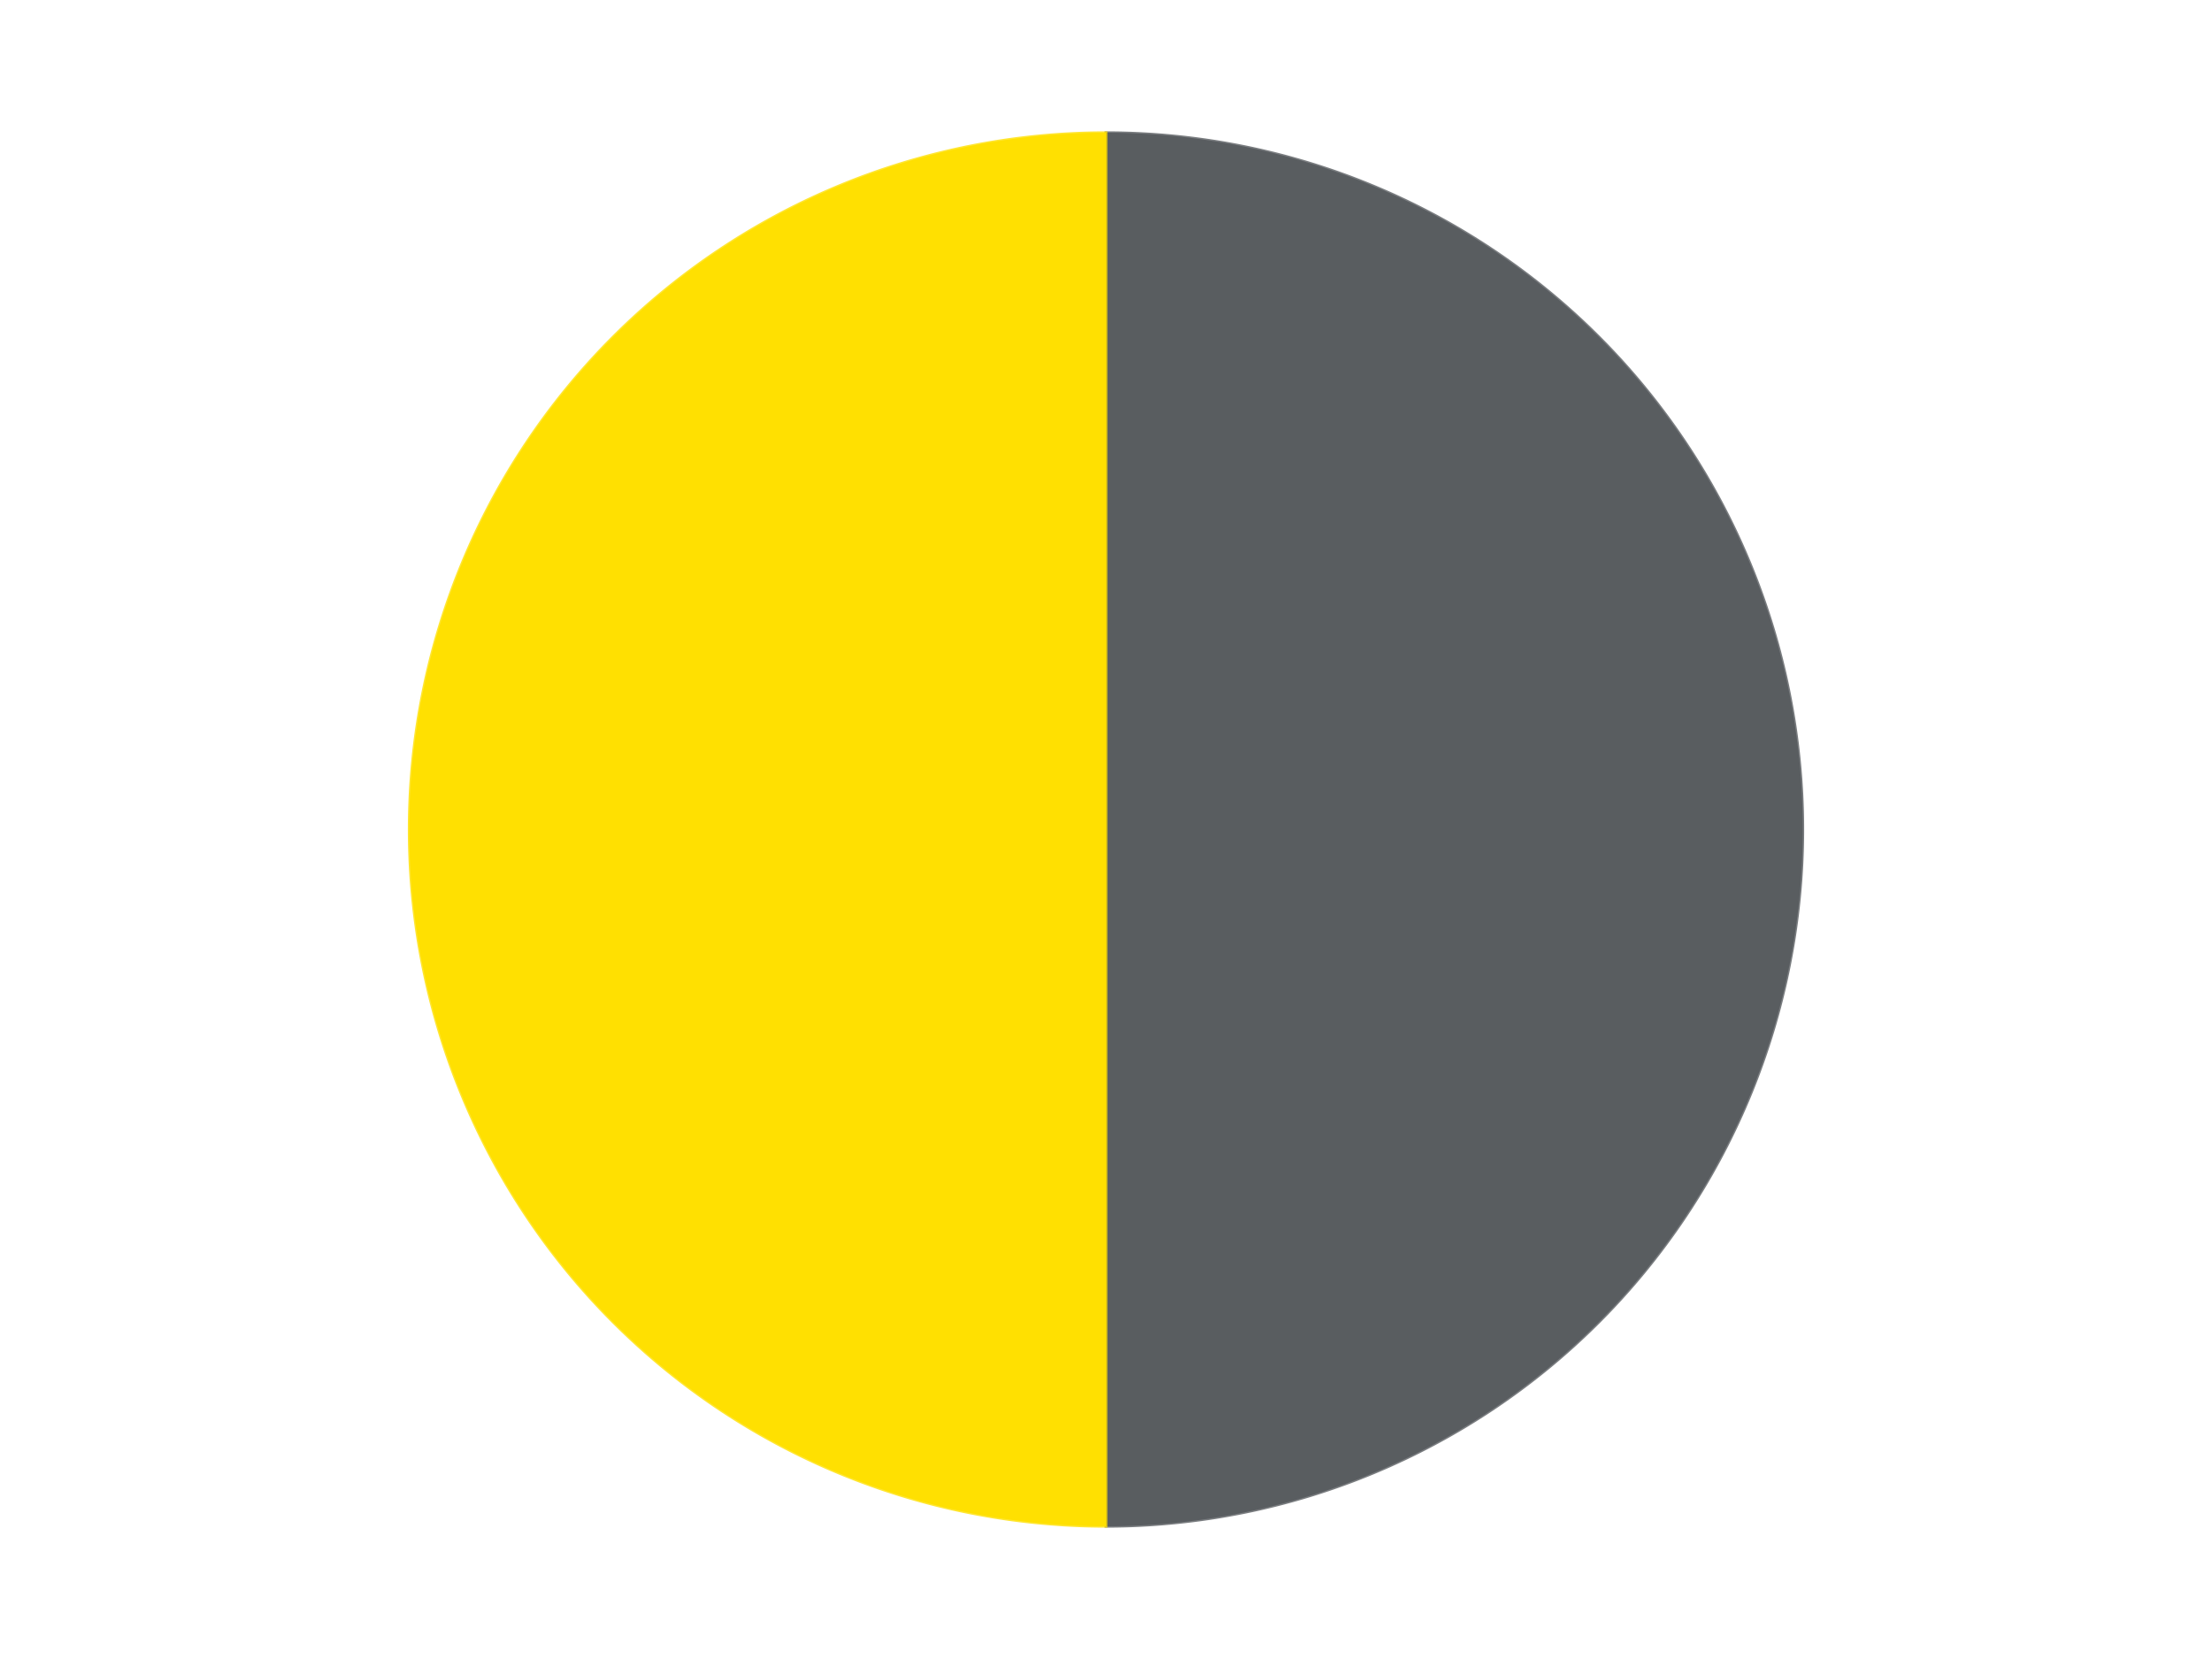 <?xml version='1.0' encoding='utf-8'?>
<svg xmlns="http://www.w3.org/2000/svg" xmlns:xlink="http://www.w3.org/1999/xlink" id="chart-662e1241-9f1a-4123-bf84-96a179370e54" class="pygal-chart" viewBox="0 0 800 600"><!--Generated with pygal 3.0.5 (lxml) ©Kozea 2012-2016 on 2025-01-03--><!--http://pygal.org--><!--http://github.com/Kozea/pygal--><defs><style type="text/css">#chart-662e1241-9f1a-4123-bf84-96a179370e54{-webkit-user-select:none;-webkit-font-smoothing:antialiased;font-family:Consolas,"Liberation Mono",Menlo,Courier,monospace}#chart-662e1241-9f1a-4123-bf84-96a179370e54 .title{font-family:Consolas,"Liberation Mono",Menlo,Courier,monospace;font-size:16px}#chart-662e1241-9f1a-4123-bf84-96a179370e54 .legends .legend text{font-family:Consolas,"Liberation Mono",Menlo,Courier,monospace;font-size:14px}#chart-662e1241-9f1a-4123-bf84-96a179370e54 .axis text{font-family:Consolas,"Liberation Mono",Menlo,Courier,monospace;font-size:10px}#chart-662e1241-9f1a-4123-bf84-96a179370e54 .axis text.major{font-family:Consolas,"Liberation Mono",Menlo,Courier,monospace;font-size:10px}#chart-662e1241-9f1a-4123-bf84-96a179370e54 .text-overlay text.value{font-family:Consolas,"Liberation Mono",Menlo,Courier,monospace;font-size:16px}#chart-662e1241-9f1a-4123-bf84-96a179370e54 .text-overlay text.label{font-family:Consolas,"Liberation Mono",Menlo,Courier,monospace;font-size:10px}#chart-662e1241-9f1a-4123-bf84-96a179370e54 .tooltip{font-family:Consolas,"Liberation Mono",Menlo,Courier,monospace;font-size:14px}#chart-662e1241-9f1a-4123-bf84-96a179370e54 text.no_data{font-family:Consolas,"Liberation Mono",Menlo,Courier,monospace;font-size:64px}
#chart-662e1241-9f1a-4123-bf84-96a179370e54{background-color:transparent}#chart-662e1241-9f1a-4123-bf84-96a179370e54 path,#chart-662e1241-9f1a-4123-bf84-96a179370e54 line,#chart-662e1241-9f1a-4123-bf84-96a179370e54 rect,#chart-662e1241-9f1a-4123-bf84-96a179370e54 circle{-webkit-transition:150ms;-moz-transition:150ms;transition:150ms}#chart-662e1241-9f1a-4123-bf84-96a179370e54 .graph &gt; .background{fill:transparent}#chart-662e1241-9f1a-4123-bf84-96a179370e54 .plot &gt; .background{fill:transparent}#chart-662e1241-9f1a-4123-bf84-96a179370e54 .graph{fill:rgba(0,0,0,.87)}#chart-662e1241-9f1a-4123-bf84-96a179370e54 text.no_data{fill:rgba(0,0,0,1)}#chart-662e1241-9f1a-4123-bf84-96a179370e54 .title{fill:rgba(0,0,0,1)}#chart-662e1241-9f1a-4123-bf84-96a179370e54 .legends .legend text{fill:rgba(0,0,0,.87)}#chart-662e1241-9f1a-4123-bf84-96a179370e54 .legends .legend:hover text{fill:rgba(0,0,0,1)}#chart-662e1241-9f1a-4123-bf84-96a179370e54 .axis .line{stroke:rgba(0,0,0,1)}#chart-662e1241-9f1a-4123-bf84-96a179370e54 .axis .guide.line{stroke:rgba(0,0,0,.54)}#chart-662e1241-9f1a-4123-bf84-96a179370e54 .axis .major.line{stroke:rgba(0,0,0,.87)}#chart-662e1241-9f1a-4123-bf84-96a179370e54 .axis text.major{fill:rgba(0,0,0,1)}#chart-662e1241-9f1a-4123-bf84-96a179370e54 .axis.y .guides:hover .guide.line,#chart-662e1241-9f1a-4123-bf84-96a179370e54 .line-graph .axis.x .guides:hover .guide.line,#chart-662e1241-9f1a-4123-bf84-96a179370e54 .stackedline-graph .axis.x .guides:hover .guide.line,#chart-662e1241-9f1a-4123-bf84-96a179370e54 .xy-graph .axis.x .guides:hover .guide.line{stroke:rgba(0,0,0,1)}#chart-662e1241-9f1a-4123-bf84-96a179370e54 .axis .guides:hover text{fill:rgba(0,0,0,1)}#chart-662e1241-9f1a-4123-bf84-96a179370e54 .reactive{fill-opacity:1.0;stroke-opacity:.8;stroke-width:1}#chart-662e1241-9f1a-4123-bf84-96a179370e54 .ci{stroke:rgba(0,0,0,.87)}#chart-662e1241-9f1a-4123-bf84-96a179370e54 .reactive.active,#chart-662e1241-9f1a-4123-bf84-96a179370e54 .active .reactive{fill-opacity:0.6;stroke-opacity:.9;stroke-width:4}#chart-662e1241-9f1a-4123-bf84-96a179370e54 .ci .reactive.active{stroke-width:1.5}#chart-662e1241-9f1a-4123-bf84-96a179370e54 .series text{fill:rgba(0,0,0,1)}#chart-662e1241-9f1a-4123-bf84-96a179370e54 .tooltip rect{fill:transparent;stroke:rgba(0,0,0,1);-webkit-transition:opacity 150ms;-moz-transition:opacity 150ms;transition:opacity 150ms}#chart-662e1241-9f1a-4123-bf84-96a179370e54 .tooltip .label{fill:rgba(0,0,0,.87)}#chart-662e1241-9f1a-4123-bf84-96a179370e54 .tooltip .label{fill:rgba(0,0,0,.87)}#chart-662e1241-9f1a-4123-bf84-96a179370e54 .tooltip .legend{font-size:.8em;fill:rgba(0,0,0,.54)}#chart-662e1241-9f1a-4123-bf84-96a179370e54 .tooltip .x_label{font-size:.6em;fill:rgba(0,0,0,1)}#chart-662e1241-9f1a-4123-bf84-96a179370e54 .tooltip .xlink{font-size:.5em;text-decoration:underline}#chart-662e1241-9f1a-4123-bf84-96a179370e54 .tooltip .value{font-size:1.5em}#chart-662e1241-9f1a-4123-bf84-96a179370e54 .bound{font-size:.5em}#chart-662e1241-9f1a-4123-bf84-96a179370e54 .max-value{font-size:.75em;fill:rgba(0,0,0,.54)}#chart-662e1241-9f1a-4123-bf84-96a179370e54 .map-element{fill:transparent;stroke:rgba(0,0,0,.54) !important}#chart-662e1241-9f1a-4123-bf84-96a179370e54 .map-element .reactive{fill-opacity:inherit;stroke-opacity:inherit}#chart-662e1241-9f1a-4123-bf84-96a179370e54 .color-0,#chart-662e1241-9f1a-4123-bf84-96a179370e54 .color-0 a:visited{stroke:#F44336;fill:#F44336}#chart-662e1241-9f1a-4123-bf84-96a179370e54 .color-1,#chart-662e1241-9f1a-4123-bf84-96a179370e54 .color-1 a:visited{stroke:#3F51B5;fill:#3F51B5}#chart-662e1241-9f1a-4123-bf84-96a179370e54 .text-overlay .color-0 text{fill:black}#chart-662e1241-9f1a-4123-bf84-96a179370e54 .text-overlay .color-1 text{fill:black}
#chart-662e1241-9f1a-4123-bf84-96a179370e54 text.no_data{text-anchor:middle}#chart-662e1241-9f1a-4123-bf84-96a179370e54 .guide.line{fill:none}#chart-662e1241-9f1a-4123-bf84-96a179370e54 .centered{text-anchor:middle}#chart-662e1241-9f1a-4123-bf84-96a179370e54 .title{text-anchor:middle}#chart-662e1241-9f1a-4123-bf84-96a179370e54 .legends .legend text{fill-opacity:1}#chart-662e1241-9f1a-4123-bf84-96a179370e54 .axis.x text{text-anchor:middle}#chart-662e1241-9f1a-4123-bf84-96a179370e54 .axis.x:not(.web) text[transform]{text-anchor:start}#chart-662e1241-9f1a-4123-bf84-96a179370e54 .axis.x:not(.web) text[transform].backwards{text-anchor:end}#chart-662e1241-9f1a-4123-bf84-96a179370e54 .axis.y text{text-anchor:end}#chart-662e1241-9f1a-4123-bf84-96a179370e54 .axis.y text[transform].backwards{text-anchor:start}#chart-662e1241-9f1a-4123-bf84-96a179370e54 .axis.y2 text{text-anchor:start}#chart-662e1241-9f1a-4123-bf84-96a179370e54 .axis.y2 text[transform].backwards{text-anchor:end}#chart-662e1241-9f1a-4123-bf84-96a179370e54 .axis .guide.line{stroke-dasharray:4,4;stroke:black}#chart-662e1241-9f1a-4123-bf84-96a179370e54 .axis .major.guide.line{stroke-dasharray:6,6;stroke:black}#chart-662e1241-9f1a-4123-bf84-96a179370e54 .horizontal .axis.y .guide.line,#chart-662e1241-9f1a-4123-bf84-96a179370e54 .horizontal .axis.y2 .guide.line,#chart-662e1241-9f1a-4123-bf84-96a179370e54 .vertical .axis.x .guide.line{opacity:0}#chart-662e1241-9f1a-4123-bf84-96a179370e54 .horizontal .axis.always_show .guide.line,#chart-662e1241-9f1a-4123-bf84-96a179370e54 .vertical .axis.always_show .guide.line{opacity:1 !important}#chart-662e1241-9f1a-4123-bf84-96a179370e54 .axis.y .guides:hover .guide.line,#chart-662e1241-9f1a-4123-bf84-96a179370e54 .axis.y2 .guides:hover .guide.line,#chart-662e1241-9f1a-4123-bf84-96a179370e54 .axis.x .guides:hover .guide.line{opacity:1}#chart-662e1241-9f1a-4123-bf84-96a179370e54 .axis .guides:hover text{opacity:1}#chart-662e1241-9f1a-4123-bf84-96a179370e54 .nofill{fill:none}#chart-662e1241-9f1a-4123-bf84-96a179370e54 .subtle-fill{fill-opacity:.2}#chart-662e1241-9f1a-4123-bf84-96a179370e54 .dot{stroke-width:1px;fill-opacity:1;stroke-opacity:1}#chart-662e1241-9f1a-4123-bf84-96a179370e54 .dot.active{stroke-width:5px}#chart-662e1241-9f1a-4123-bf84-96a179370e54 .dot.negative{fill:transparent}#chart-662e1241-9f1a-4123-bf84-96a179370e54 text,#chart-662e1241-9f1a-4123-bf84-96a179370e54 tspan{stroke:none !important}#chart-662e1241-9f1a-4123-bf84-96a179370e54 .series text.active{opacity:1}#chart-662e1241-9f1a-4123-bf84-96a179370e54 .tooltip rect{fill-opacity:.95;stroke-width:.5}#chart-662e1241-9f1a-4123-bf84-96a179370e54 .tooltip text{fill-opacity:1}#chart-662e1241-9f1a-4123-bf84-96a179370e54 .showable{visibility:hidden}#chart-662e1241-9f1a-4123-bf84-96a179370e54 .showable.shown{visibility:visible}#chart-662e1241-9f1a-4123-bf84-96a179370e54 .gauge-background{fill:rgba(229,229,229,1);stroke:none}#chart-662e1241-9f1a-4123-bf84-96a179370e54 .bg-lines{stroke:transparent;stroke-width:2px}</style><script type="text/javascript">window.pygal = window.pygal || {};window.pygal.config = window.pygal.config || {};window.pygal.config['662e1241-9f1a-4123-bf84-96a179370e54'] = {"allow_interruptions": false, "box_mode": "extremes", "classes": ["pygal-chart"], "css": ["file://style.css", "file://graph.css"], "defs": [], "disable_xml_declaration": false, "dots_size": 2.5, "dynamic_print_values": false, "explicit_size": false, "fill": false, "force_uri_protocol": "https", "formatter": null, "half_pie": false, "height": 600, "include_x_axis": false, "inner_radius": 0, "interpolate": null, "interpolation_parameters": {}, "interpolation_precision": 250, "inverse_y_axis": false, "js": ["//kozea.github.io/pygal.js/2.0.x/pygal-tooltips.min.js"], "legend_at_bottom": false, "legend_at_bottom_columns": null, "legend_box_size": 12, "logarithmic": false, "margin": 20, "margin_bottom": null, "margin_left": null, "margin_right": null, "margin_top": null, "max_scale": 16, "min_scale": 4, "missing_value_fill_truncation": "x", "no_data_text": "No data", "no_prefix": false, "order_min": null, "pretty_print": false, "print_labels": false, "print_values": false, "print_values_position": "center", "print_zeroes": true, "range": null, "rounded_bars": null, "secondary_range": null, "show_dots": true, "show_legend": false, "show_minor_x_labels": true, "show_minor_y_labels": true, "show_only_major_dots": false, "show_x_guides": false, "show_x_labels": true, "show_y_guides": true, "show_y_labels": true, "spacing": 10, "stack_from_top": false, "strict": false, "stroke": true, "stroke_style": null, "style": {"background": "transparent", "ci_colors": [], "colors": ["#F44336", "#3F51B5", "#009688", "#FFC107", "#FF5722", "#9C27B0", "#03A9F4", "#8BC34A", "#FF9800", "#E91E63", "#2196F3", "#4CAF50", "#FFEB3B", "#673AB7", "#00BCD4", "#CDDC39", "#9E9E9E", "#607D8B"], "dot_opacity": "1", "font_family": "Consolas, \"Liberation Mono\", Menlo, Courier, monospace", "foreground": "rgba(0, 0, 0, .87)", "foreground_strong": "rgba(0, 0, 0, 1)", "foreground_subtle": "rgba(0, 0, 0, .54)", "guide_stroke_color": "black", "guide_stroke_dasharray": "4,4", "label_font_family": "Consolas, \"Liberation Mono\", Menlo, Courier, monospace", "label_font_size": 10, "legend_font_family": "Consolas, \"Liberation Mono\", Menlo, Courier, monospace", "legend_font_size": 14, "major_guide_stroke_color": "black", "major_guide_stroke_dasharray": "6,6", "major_label_font_family": "Consolas, \"Liberation Mono\", Menlo, Courier, monospace", "major_label_font_size": 10, "no_data_font_family": "Consolas, \"Liberation Mono\", Menlo, Courier, monospace", "no_data_font_size": 64, "opacity": "1.0", "opacity_hover": "0.6", "plot_background": "transparent", "stroke_opacity": ".8", "stroke_opacity_hover": ".9", "stroke_width": "1", "stroke_width_hover": "4", "title_font_family": "Consolas, \"Liberation Mono\", Menlo, Courier, monospace", "title_font_size": 16, "tooltip_font_family": "Consolas, \"Liberation Mono\", Menlo, Courier, monospace", "tooltip_font_size": 14, "transition": "150ms", "value_background": "rgba(229, 229, 229, 1)", "value_colors": [], "value_font_family": "Consolas, \"Liberation Mono\", Menlo, Courier, monospace", "value_font_size": 16, "value_label_font_family": "Consolas, \"Liberation Mono\", Menlo, Courier, monospace", "value_label_font_size": 10}, "title": null, "tooltip_border_radius": 0, "tooltip_fancy_mode": true, "truncate_label": null, "truncate_legend": null, "width": 800, "x_label_rotation": 0, "x_labels": null, "x_labels_major": null, "x_labels_major_count": null, "x_labels_major_every": null, "x_title": null, "xrange": null, "y_label_rotation": 0, "y_labels": null, "y_labels_major": null, "y_labels_major_count": null, "y_labels_major_every": null, "y_title": null, "zero": 0, "legends": ["Dark Bluish Gray", "Yellow"]}</script><script type="text/javascript" xlink:href="https://kozea.github.io/pygal.js/2.0.x/pygal-tooltips.min.js"/></defs><title>Pygal</title><g class="graph pie-graph vertical"><rect x="0" y="0" width="800" height="600" class="background"/><g transform="translate(20, 20)" class="plot"><rect x="0" y="0" width="760" height="560" class="background"/><g class="series serie-0 color-0"><g class="slices"><g class="slice" style="fill: #595D60; stroke: #595D60"><path d="M380 28 A252 252 0 0 1 380 532 L380 280 A0 0 0 0 0 380 280 z" class="slice reactive tooltip-trigger"/><desc class="value">1</desc><desc class="x centered">506.0</desc><desc class="y centered">280.0</desc></g></g></g><g class="series serie-1 color-1"><g class="slices"><g class="slice" style="fill: #FFE001; stroke: #FFE001"><path d="M380 532 A252 252 0 0 1 380 28 L380 280 A0 0 0 0 0 380 280 z" class="slice reactive tooltip-trigger"/><desc class="value">1</desc><desc class="x centered">254.0</desc><desc class="y centered">280.0</desc></g></g></g></g><g class="titles"/><g transform="translate(20, 20)" class="plot overlay"><g class="series serie-0 color-0"/><g class="series serie-1 color-1"/></g><g transform="translate(20, 20)" class="plot text-overlay"><g class="series serie-0 color-0"/><g class="series serie-1 color-1"/></g><g transform="translate(20, 20)" class="plot tooltip-overlay"><g transform="translate(0 0)" style="opacity: 0" class="tooltip"><rect rx="0" ry="0" width="0" height="0" class="tooltip-box"/><g class="text"/></g></g></g></svg>